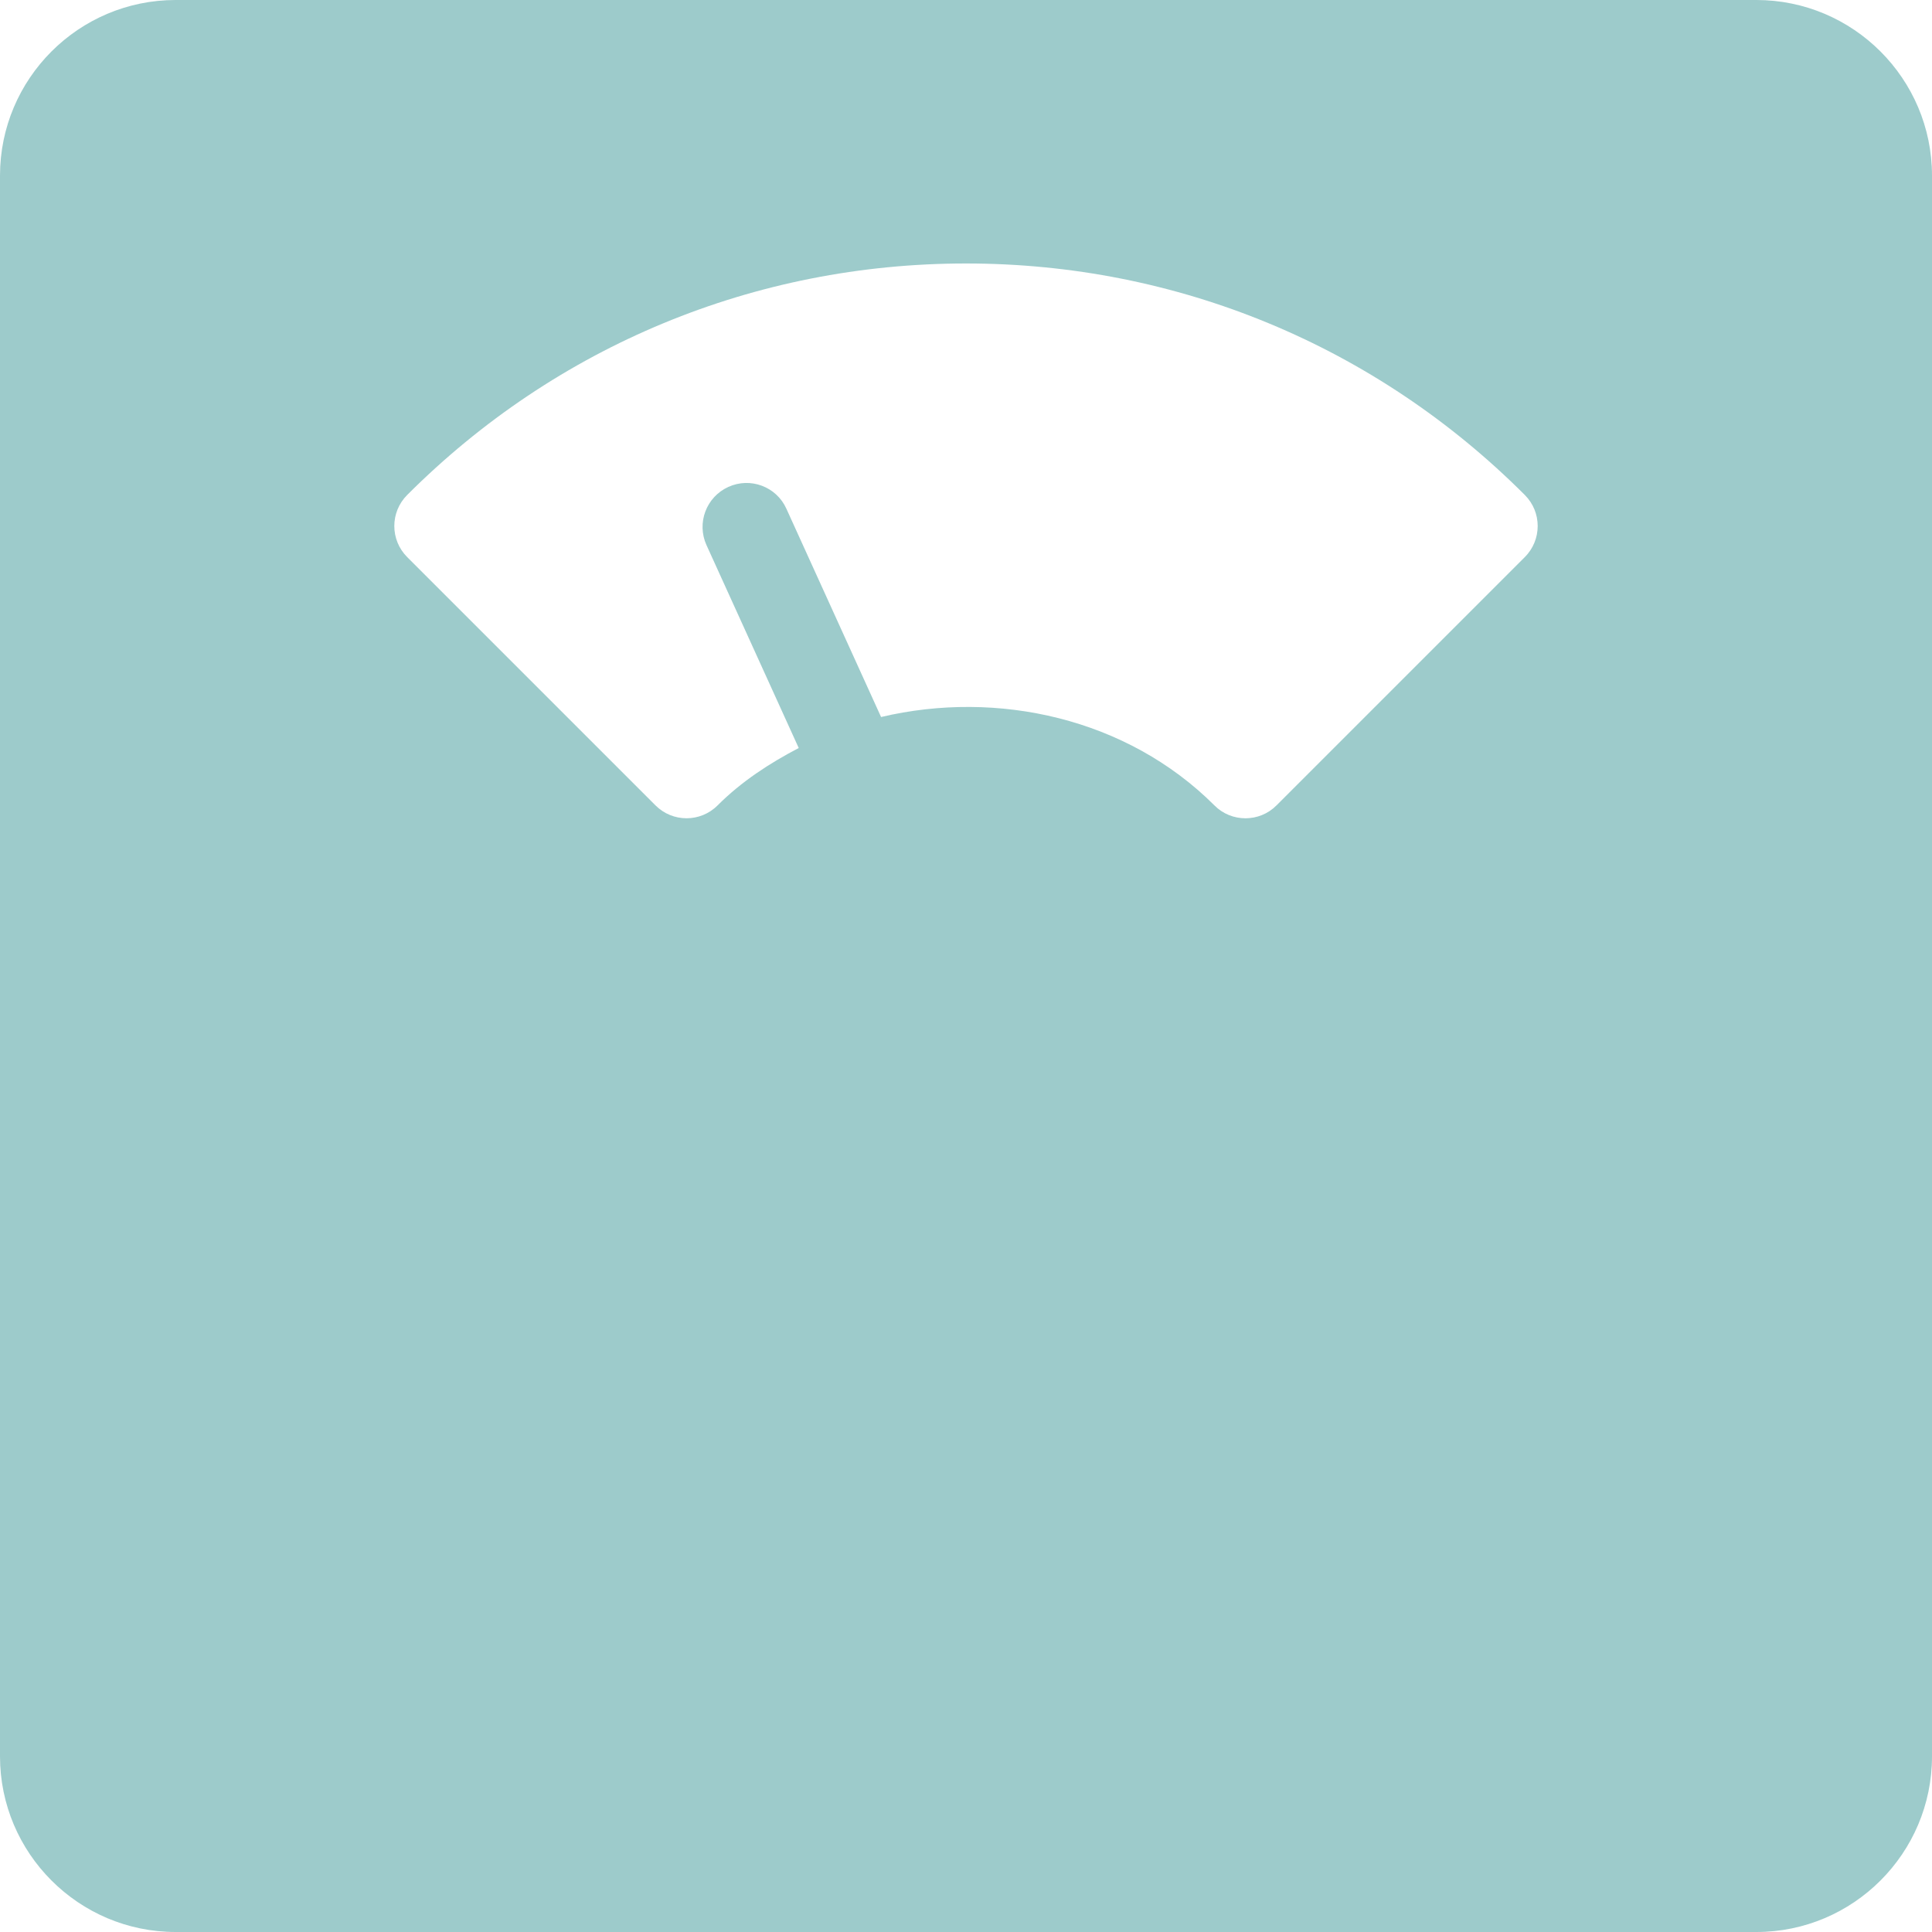 <svg xmlns="http://www.w3.org/2000/svg" fill="none" viewBox="0 0 24 24" height="24" width="24">
<g clip-path="url(#clip0_1020_4422)">
<path fill="#9DCBCB" d="M21.818 0H2.182C0.978 0 0 0.978 0 2.182V21.818C0 23.021 0.978 24 2.182 24H21.818C23.021 24 24 23.022 24 21.818V2.182C24 0.978 23.021 0 21.818 0ZM18.942 6.92L15.857 10.005C15.751 10.112 15.611 10.165 15.471 10.165C15.332 10.165 15.192 10.112 15.086 10.005C14.002 8.922 12.392 8.565 10.945 8.907L9.769 6.32C9.646 6.046 9.323 5.923 9.047 6.049C8.773 6.174 8.652 6.497 8.776 6.771L9.922 9.292C9.559 9.482 9.212 9.707 8.914 10.005C8.701 10.218 8.356 10.218 8.143 10.005L5.058 6.92C4.845 6.707 4.845 6.362 5.058 6.149C6.912 4.294 9.378 3.273 12 3.273C14.622 3.273 17.088 4.294 18.942 6.149C19.155 6.362 19.155 6.707 18.942 6.92Z"></path>
</g>
<defs>
<clipPath id="clip0_1020_4422">
<rect fill="white" height="24" width="24"></rect>
</clipPath>
</defs>
</svg>
